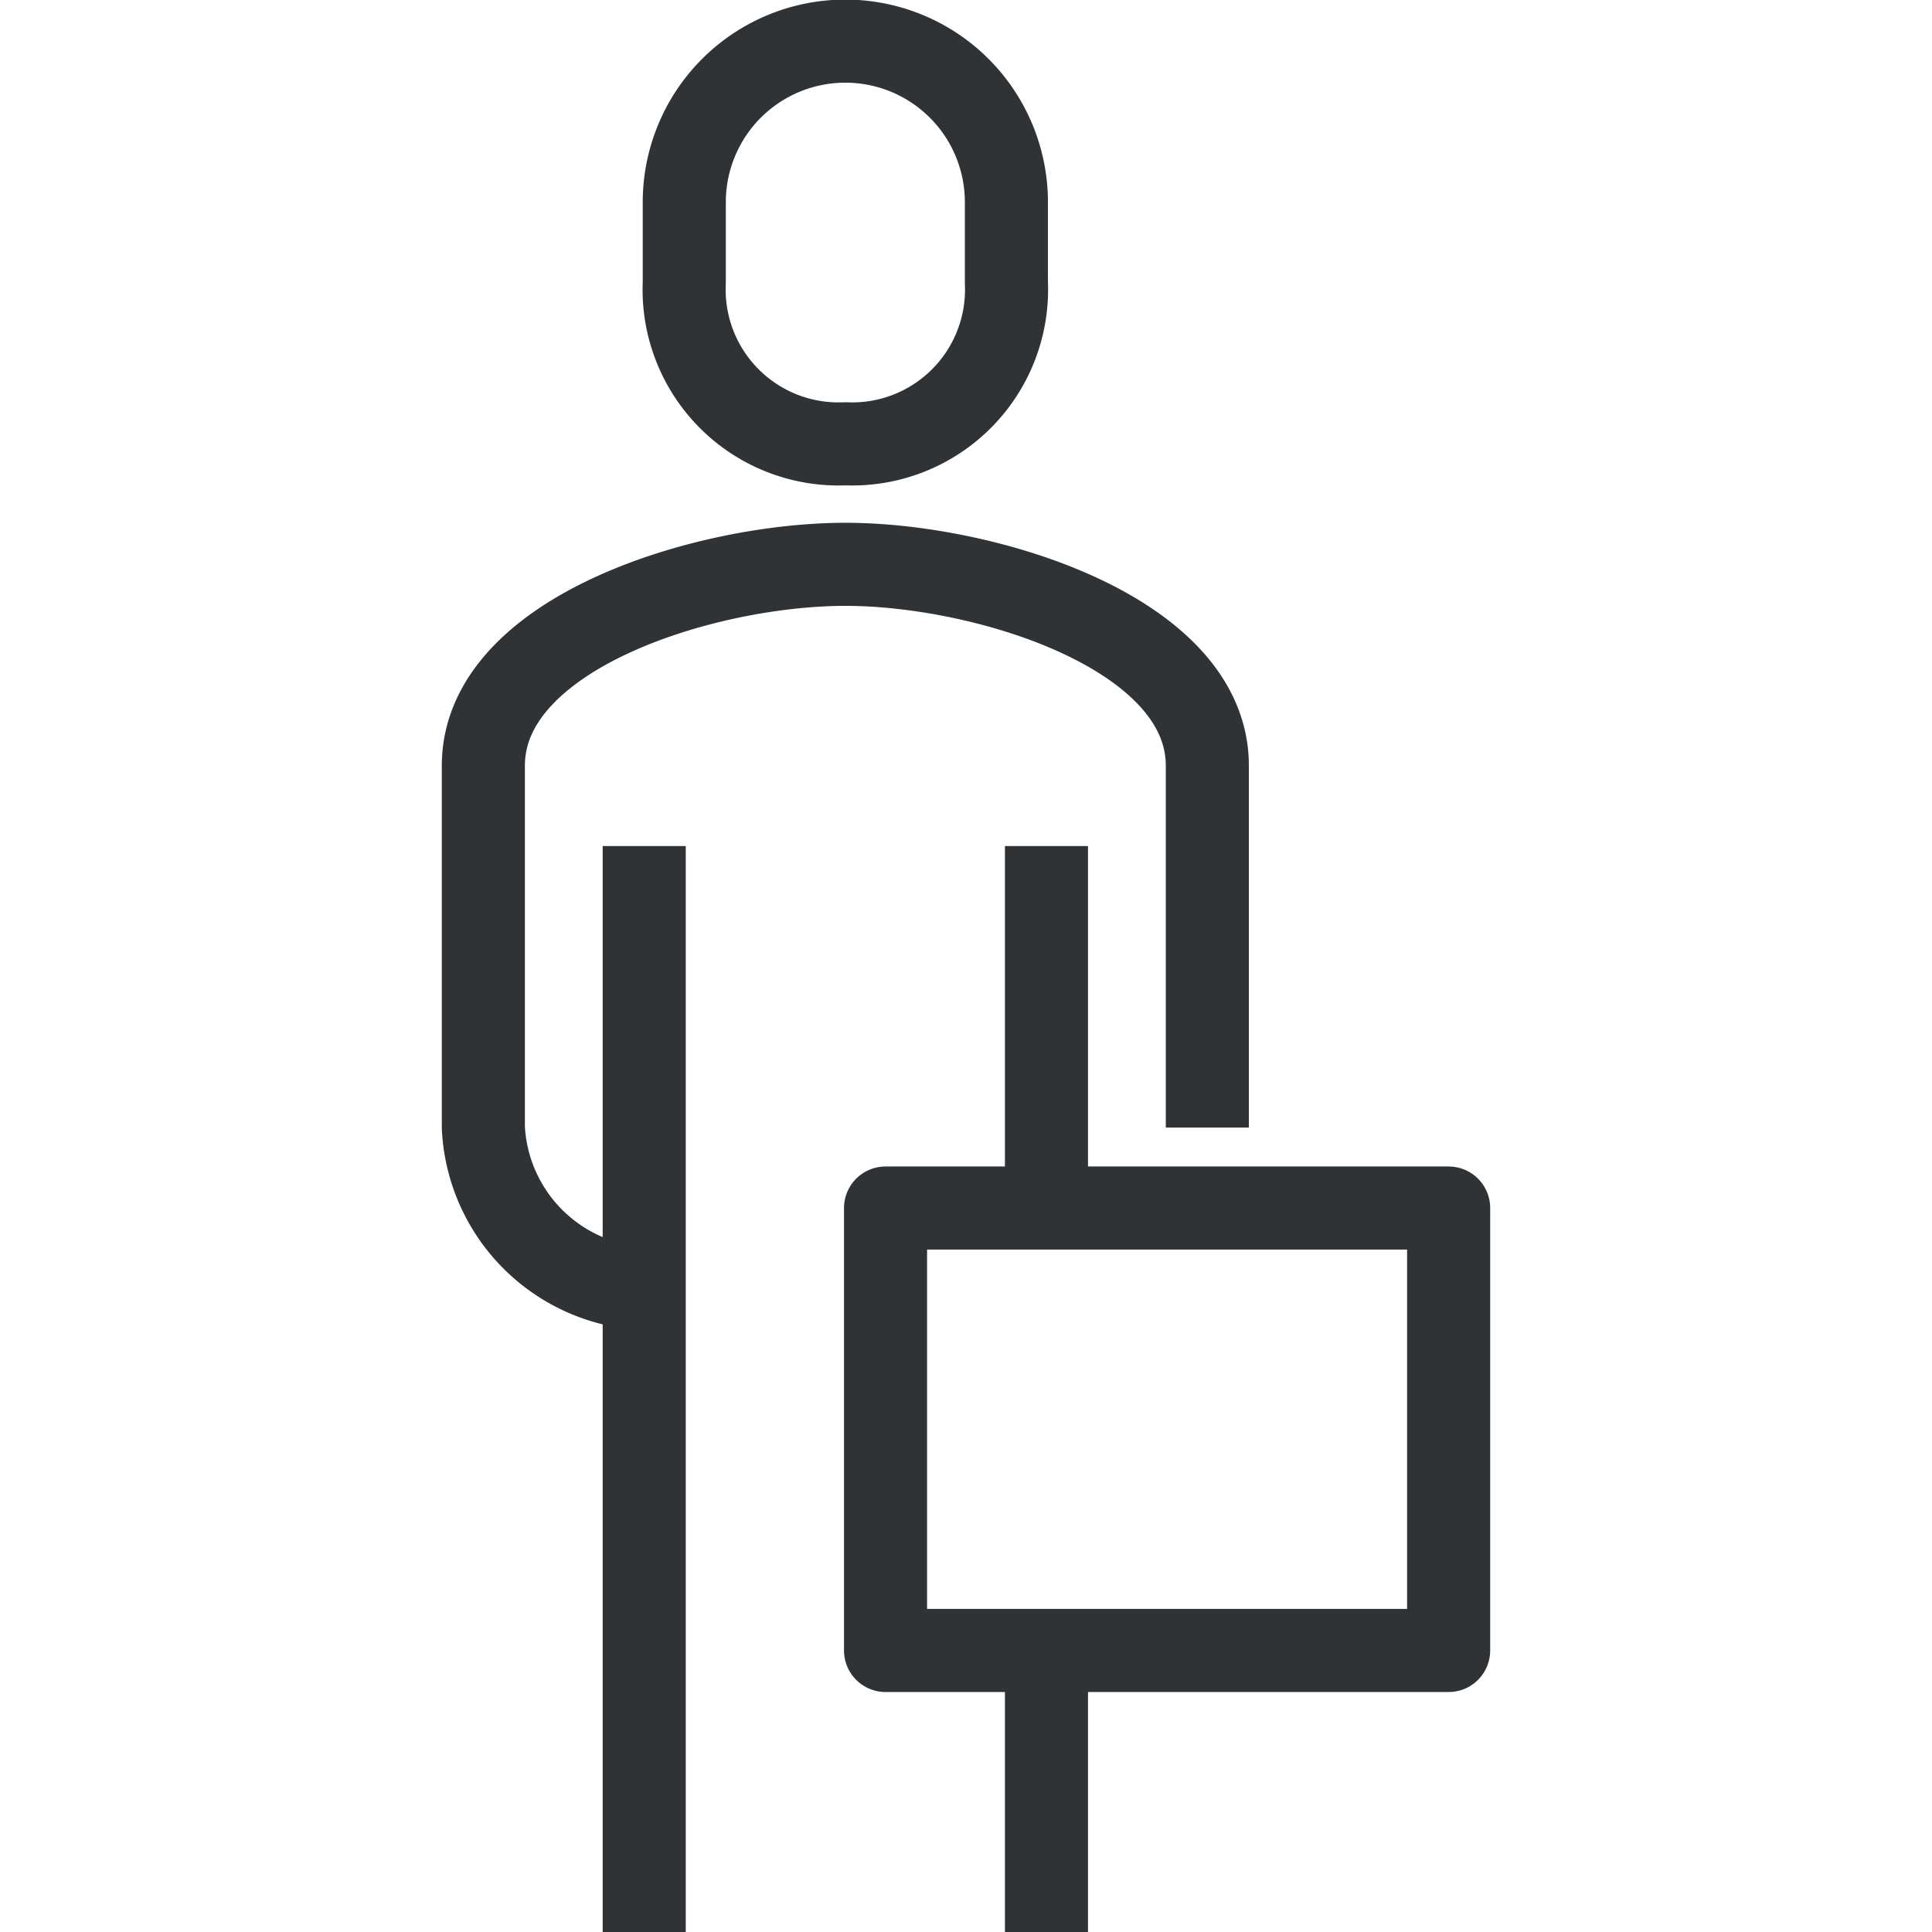 <svg xmlns="http://www.w3.org/2000/svg" width="30" height="30" viewBox="0 0 15.622 28.789">
  <g id="Group_6" data-name="Group 6" transform="translate(-84.793 -348.798)">
    <rect id="Rectangle_3" data-name="Rectangle 3" width="8.391" height="6.593" transform="translate(91.405 366.799)" fill="none" stroke="#2F3336" stroke-linejoin="round" stroke-width="1.238"/>
    <line id="Line_18" data-name="Line 18" y2="16.182" transform="translate(87.809 361.405)" fill="none" stroke="#2F3336" stroke-linejoin="round" stroke-width="1.238"/>
    <line id="Line_19" data-name="Line 19" y1="4.195" transform="translate(93.803 373.392)" fill="none" stroke="#2F3336" stroke-linejoin="round" stroke-width="1.238"/>
    <line id="Line_20" data-name="Line 20" y1="5.394" transform="translate(93.803 361.405)" fill="none" stroke="#2F3336" stroke-linejoin="round" stroke-width="1.238"/>
    <path id="Path_30" data-name="Path 30" d="M90.806,355.411a2.3,2.3,0,0,0,2.4-2.4v-1.2a2.4,2.4,0,1,0-4.8,0v1.2A2.3,2.3,0,0,0,90.806,355.411Z" fill="none" stroke="#2F3336" stroke-linejoin="round" stroke-width="1.238"/>
    <path id="Path_31" data-name="Path 31" d="M96.2,365.6v-5.393c0-1.98-3.312-3-5.394-3s-5.394,1.018-5.394,3V365.6a2.527,2.527,0,0,0,2.4,2.4" fill="none" stroke="#2F3336" stroke-linejoin="round" stroke-width="1.238"/>
  </g>
</svg>

